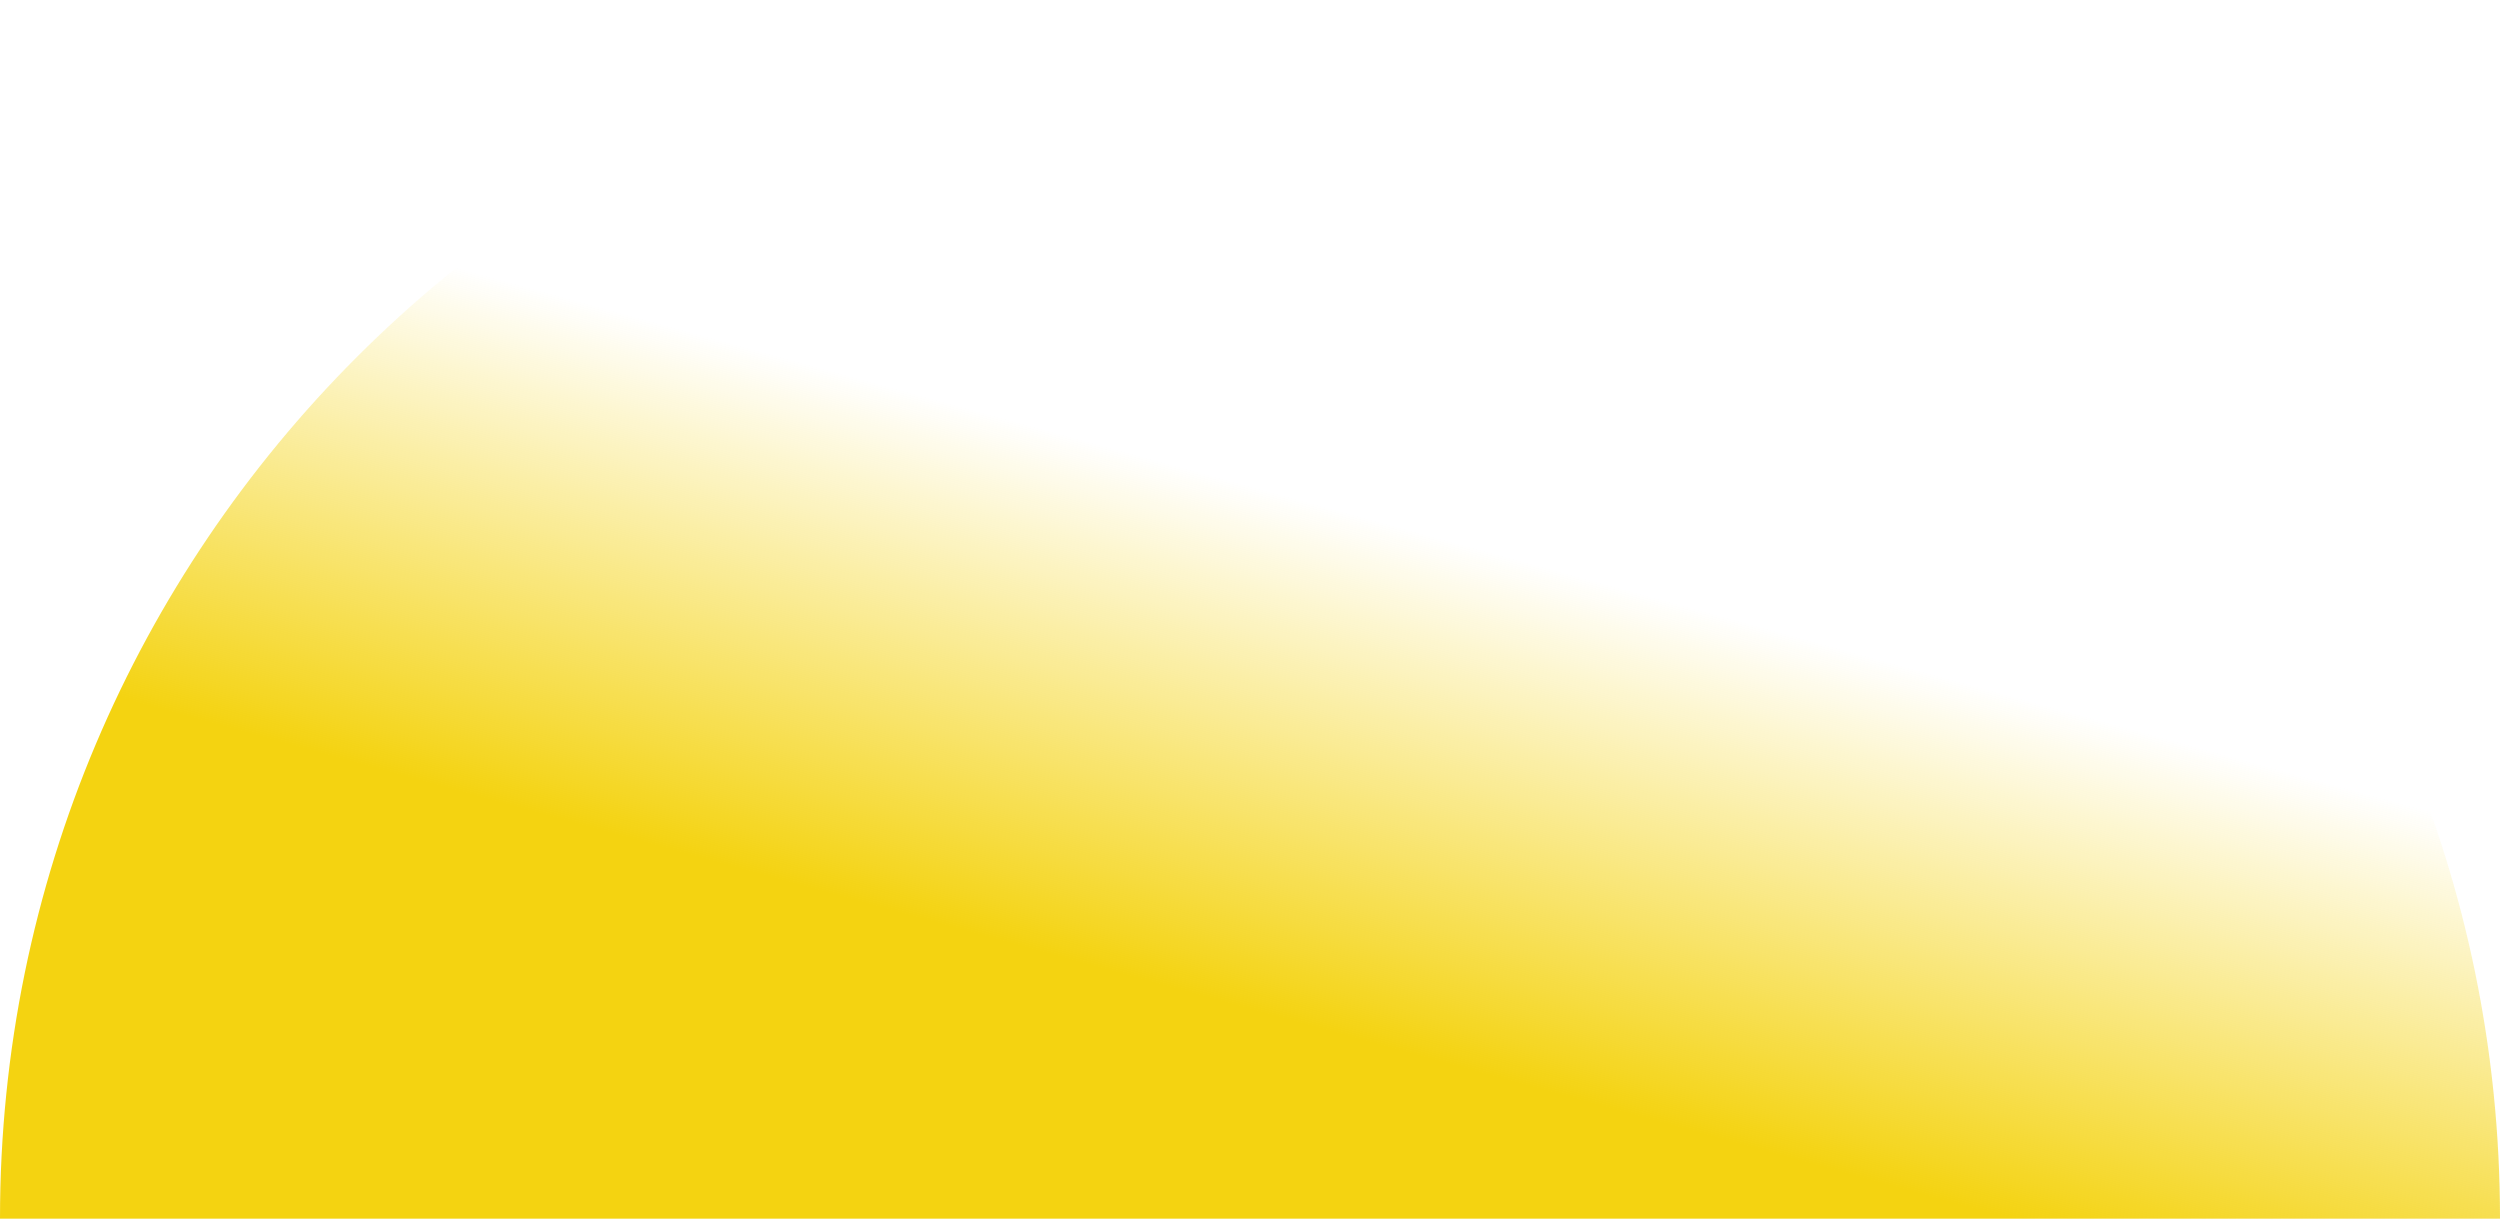 <?xml version="1.0" encoding="UTF-8"?><svg id="Layer_1" xmlns="http://www.w3.org/2000/svg" width="279" height="136" xmlns:xlink="http://www.w3.org/1999/xlink" viewBox="0 0 279 136"><defs><style>.cls-1{fill:url(#linear-gradient);stroke-width:0px;}</style><linearGradient id="linear-gradient" x1="-457.691" y1="664.607" x2="-457.877" y2="664.282" gradientTransform="translate(127880 90453) scale(279 -136)" gradientUnits="userSpaceOnUse"><stop offset="0" stop-color="#f4d311" stop-opacity="0"/><stop offset="1" stop-color="#f4d311"/></linearGradient></defs><path id="Rectangle_37" class="cls-1" d="m136,0h7c75.111,0,136,60.889,136,136H0C0,60.889,60.889,0,136,0Z"/></svg>